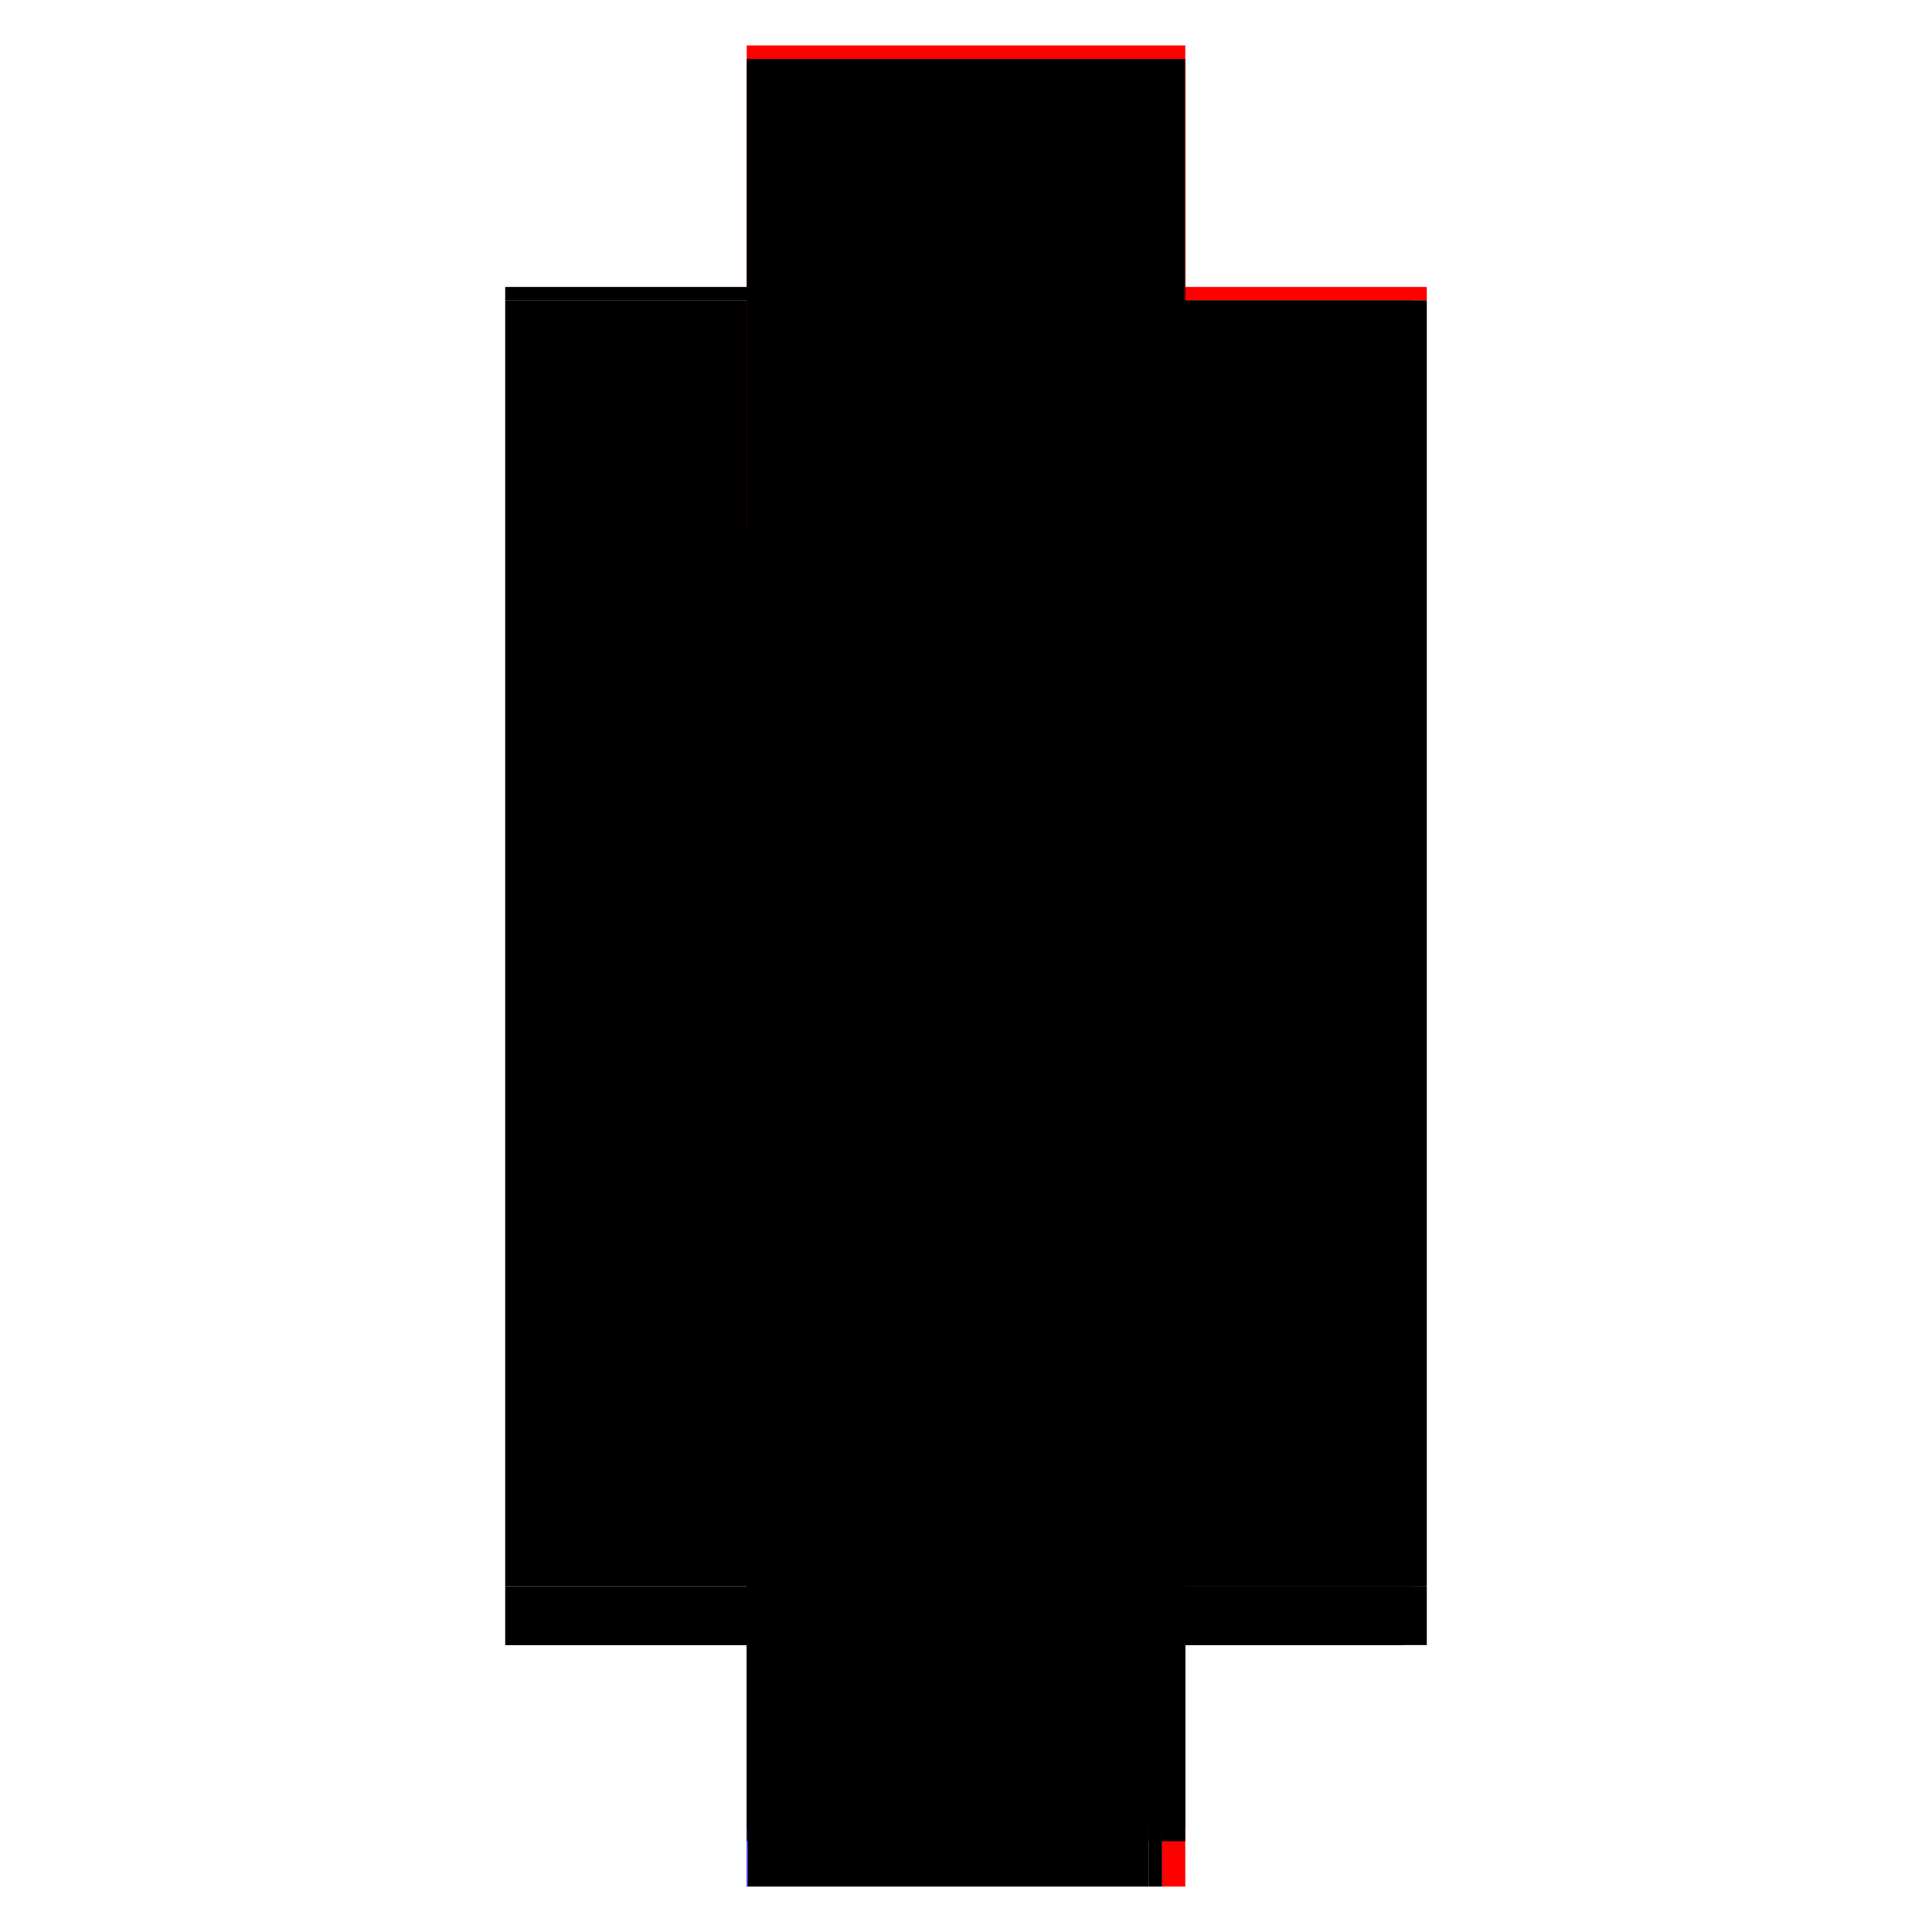 <?xml version="1.0" encoding="utf-8" ?>
<svg xmlns="http://www.w3.org/2000/svg" xmlns:ev="http://www.w3.org/2001/xml-events" xmlns:xlink="http://www.w3.org/1999/xlink" baseProfile="full" height="100%" version="1.1" viewBox="-1,-1,2,2" width="100%">
  <defs>
    <style type="text/css"><![CDATA[.vectorEffectClass {vector-effect: non-scaling-stroke;}]]></style>
  </defs>
  <line class="vectorEffectClass" fill="none" stroke="black" stroke-width="0.5" x1="-0.227" x2="-0.227" y1="0.642" y2="-0.689"/>
  <line class="vectorEffectClass" fill="none" stroke="black" stroke-width="0.5" x1="0.227" x2="0.227" y1="0.642" y2="-0.689"/>
  <line class="vectorEffectClass" fill="none" stroke="red" stroke-width="0.5" x1="-0.227" x2="0.227" y1="-0.703" y2="-0.703"/>
  <line class="vectorEffectClass" fill="none" stroke="black" stroke-width="0.5" x1="-0.212" x2="0.189" y1="0.703" y2="0.703"/>
  <line class="vectorEffectClass" fill="none" stroke="black" stroke-width="0.5" x1="-0.227" x2="-0.227" y1="0.703" y2="0.656"/>
  <line class="vectorEffectClass" fill="none" stroke="black" stroke-width="0.5" x1="0.227" x2="0.227" y1="0.703" y2="0.656"/>
  <line class="vectorEffectClass" fill="none" stroke="red" stroke-width="0.5" x1="0.203" x2="0.227" y1="0.703" y2="0.703"/>
  <line class="vectorEffectClass" fill="none" stroke="black" stroke-width="0.5" x1="-0.227" x2="-0.227" y1="0.656" y2="0.642"/>
  <line class="vectorEffectClass" fill="none" stroke="black" stroke-width="0.5" x1="-0.227" x2="-0.227" y1="-0.689" y2="-0.703"/>
  <line class="vectorEffectClass" fill="none" stroke="black" stroke-width="0.5" x1="0.227" x2="0.227" y1="0.656" y2="0.642"/>
  <line class="vectorEffectClass" fill="none" stroke="red" stroke-width="0.5" x1="0.227" x2="0.227" y1="-0.689" y2="-0.703"/>
  <line class="vectorEffectClass" fill="none" stroke="black" stroke-width="0.5" x1="-0.226" x2="-0.212" y1="0.703" y2="0.703"/>
  <line class="vectorEffectClass" fill="none" stroke="black" stroke-width="0.5" x1="0.189" x2="0.203" y1="0.703" y2="0.703"/>
  <line class="vectorEffectClass" fill="none" stroke="blue" stroke-width="0.5" x1="-0.227" x2="-0.226" y1="0.703" y2="0.703"/>
  <line class="vectorEffectClass" fill="none" stroke="black" stroke-dasharray="5.0 5.0" stroke-width="0.5" x1="0.212" x2="0.212" y1="0.642" y2="-0.689"/>
  <line class="vectorEffectClass" fill="none" stroke="black" stroke-dasharray="5.0 5.0" stroke-width="0.5" x1="0.226" x2="0.226" y1="0.642" y2="-0.689"/>
  <line class="vectorEffectClass" fill="none" stroke="black" stroke-dasharray="5.0 5.0" stroke-width="0.5" x1="-0.227" x2="0.212" y1="0.642" y2="0.642"/>
  <line class="vectorEffectClass" fill="none" stroke="black" stroke-dasharray="5.0 5.0" stroke-width="0.5" x1="-0.227" x2="0.212" y1="-0.689" y2="-0.689"/>
  <line class="vectorEffectClass" fill="none" stroke="black" stroke-dasharray="5.0 5.0" stroke-width="0.5" x1="-0.212" x2="0.189" y1="0.656" y2="0.656"/>
  <line class="vectorEffectClass" fill="none" stroke="black" stroke-dasharray="5.0 5.0" stroke-width="0.5" x1="-0.226" x2="-0.226" y1="0.703" y2="0.656"/>
  <line class="vectorEffectClass" fill="none" stroke="black" stroke-dasharray="5.0 5.0" stroke-width="0.5" x1="-0.212" x2="-0.212" y1="0.703" y2="0.656"/>
  <line class="vectorEffectClass" fill="none" stroke="black" stroke-dasharray="5.0 5.0" stroke-width="0.5" x1="0.189" x2="0.189" y1="0.703" y2="0.656"/>
  <line class="vectorEffectClass" fill="none" stroke="black" stroke-dasharray="5.0 5.0" stroke-width="0.5" x1="0.203" x2="0.203" y1="0.703" y2="0.656"/>
  <line class="vectorEffectClass" fill="none" stroke="black" stroke-dasharray="5.0 5.0" stroke-width="0.5" x1="0.203" x2="0.227" y1="0.656" y2="0.656"/>
  <line class="vectorEffectClass" fill="none" stroke="black" stroke-dasharray="5.0 5.0" stroke-width="0.5" x1="0.212" x2="0.226" y1="0.642" y2="0.642"/>
  <line class="vectorEffectClass" fill="none" stroke="black" stroke-dasharray="5.0 5.0" stroke-width="0.5" x1="-0.226" x2="-0.212" y1="0.656" y2="0.656"/>
  <line class="vectorEffectClass" fill="none" stroke="black" stroke-dasharray="5.0 5.0" stroke-width="0.5" x1="0.189" x2="0.203" y1="0.656" y2="0.656"/>
  <line class="vectorEffectClass" fill="none" stroke="black" stroke-dasharray="5.0 5.0" stroke-width="0.5" x1="0.212" x2="0.226" y1="-0.689" y2="-0.689"/>
  <line class="vectorEffectClass" fill="none" stroke="black" stroke-dasharray="5.0 5.0" stroke-width="0.5" x1="0.226" x2="0.227" y1="0.642" y2="0.642"/>
  <line class="vectorEffectClass" fill="none" stroke="black" stroke-dasharray="5.0 5.0" stroke-width="0.5" x1="-0.227" x2="-0.226" y1="0.656" y2="0.656"/>
  <line class="vectorEffectClass" fill="none" stroke="black" stroke-dasharray="5.0 5.0" stroke-width="0.5" x1="0.226" x2="0.227" y1="-0.689" y2="-0.689"/>
</svg>
